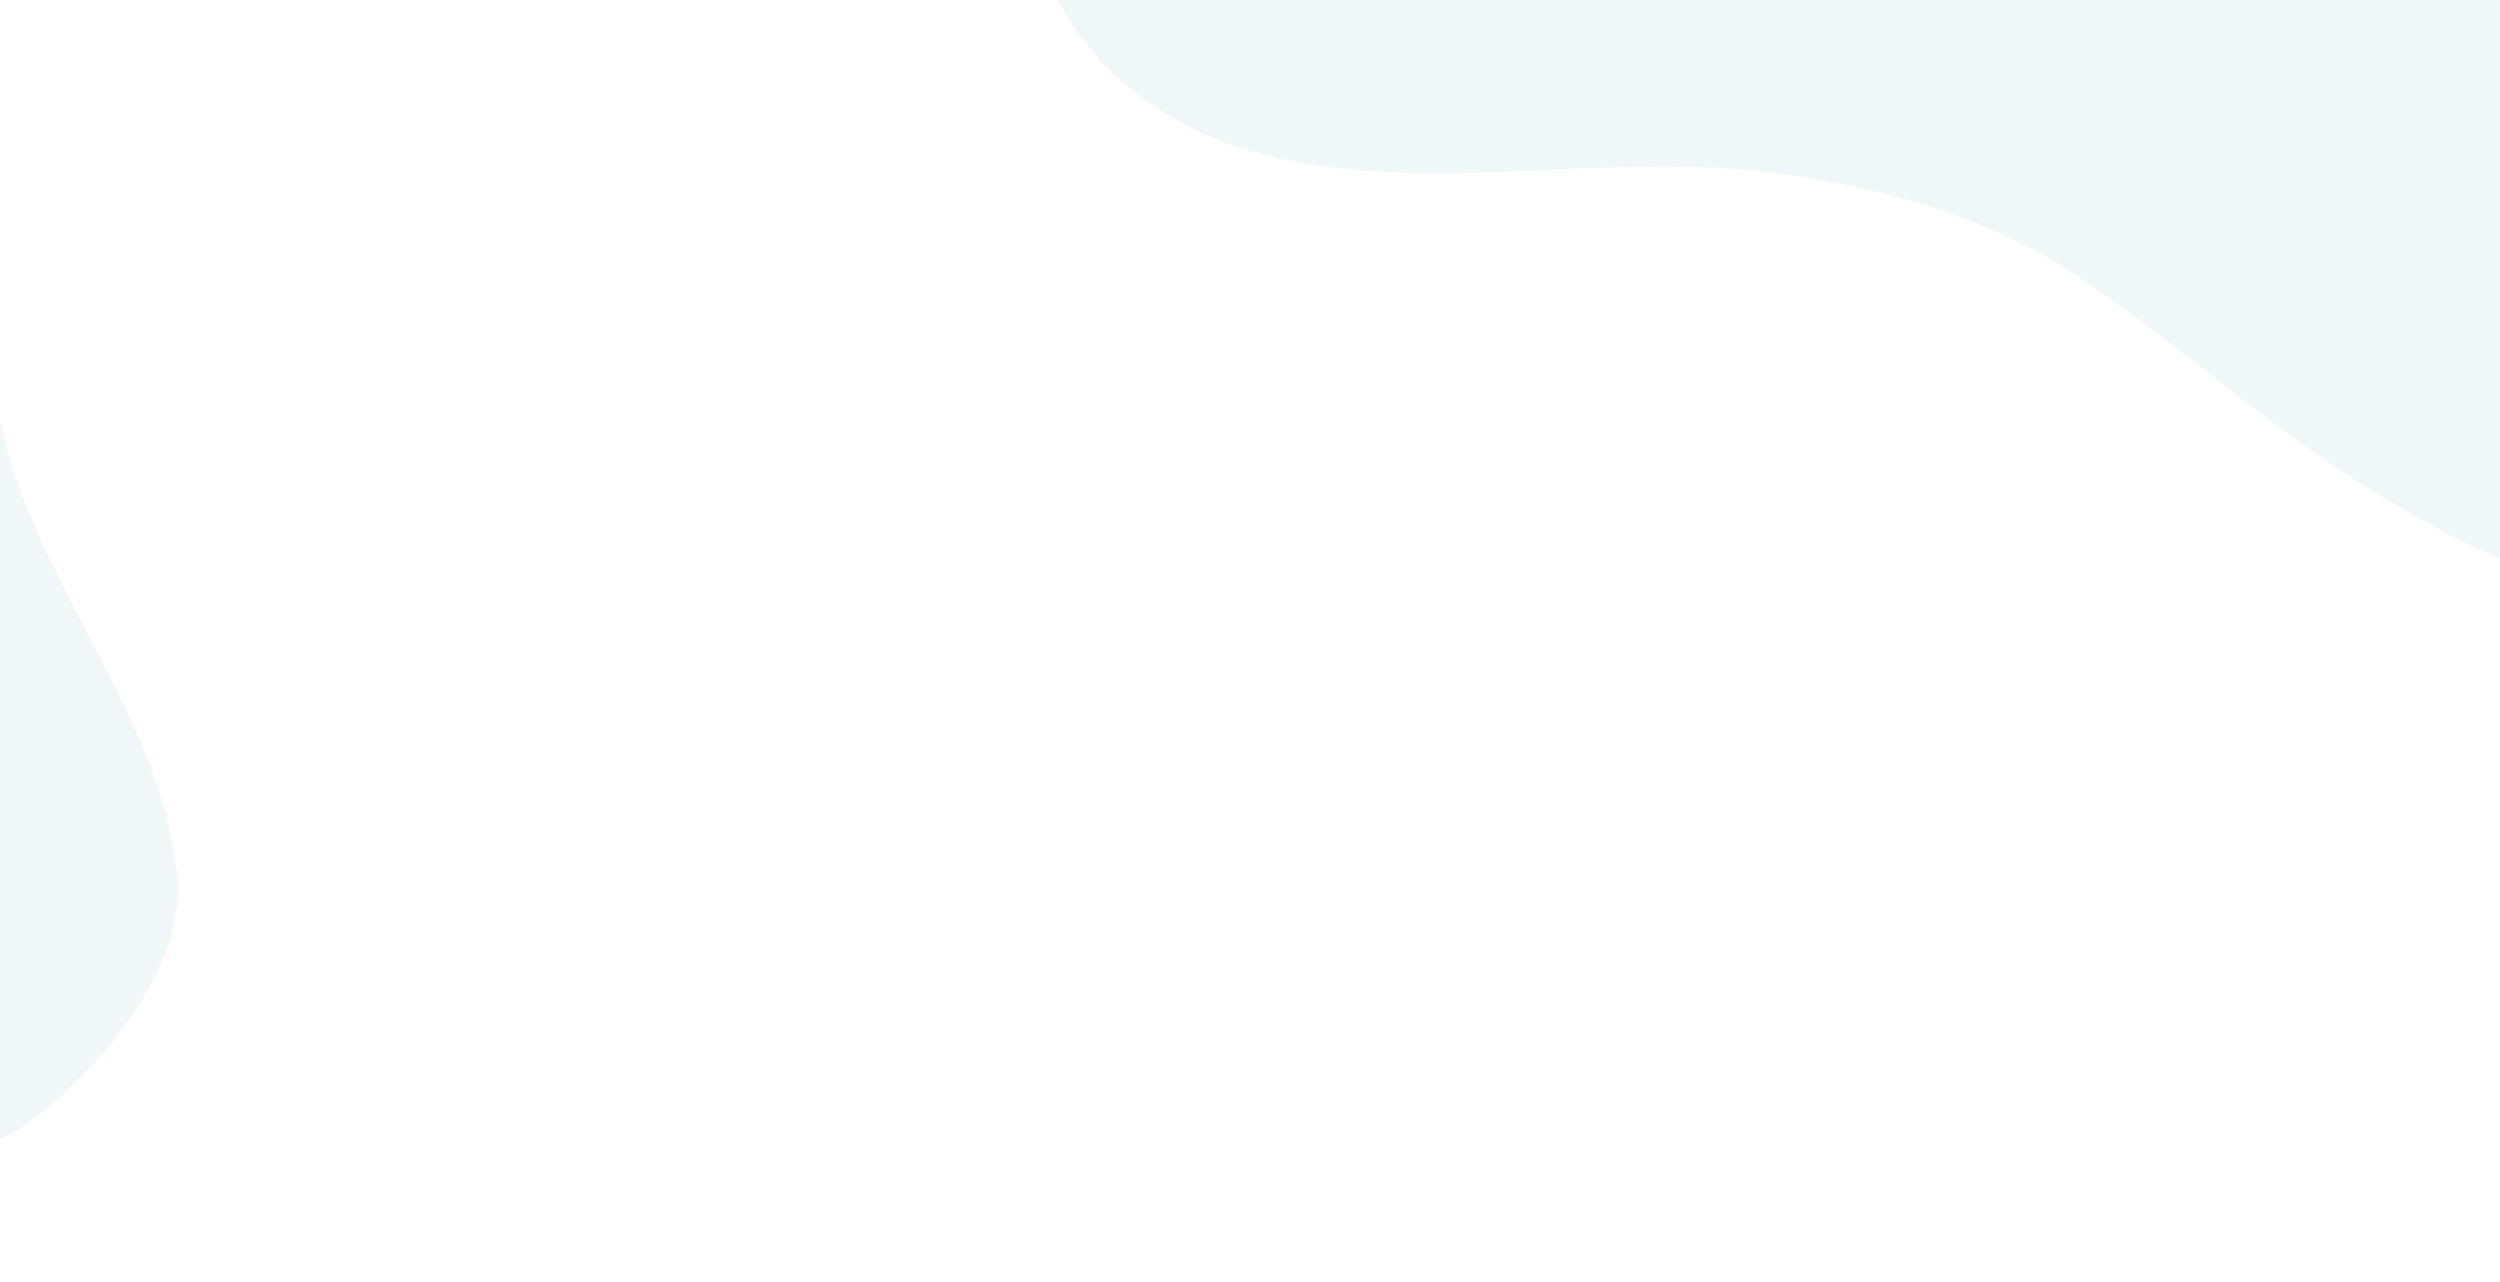 <?xml version="1.0" encoding="UTF-8"?><svg id="a" xmlns="http://www.w3.org/2000/svg" viewBox="0 0 962.23 493.45"><defs><style>.b{fill:#007f95;opacity:.06;}</style></defs><path class="b" d="M404.14-56.21c-3.68,9.88-5.21,20.31-4.21,30.77,3.47,36.29,37.1,70.82,81.32,83.51,64.3,18.45,131.99,.06,199.1,8.18,44.08,5.33,85.58,17.3,119.93,40.49,34.35,23.19,64.53,50.01,98.92,73.17,54.11,36.44,120.84,63.92,190.59,66.61,11.02,.43,22.09,.14,33.04-.83l22.25-230.31L404.14-56.21Z"/><path class="b" d="M-14.41,425.77c8.17,.4,8.53,16.03,15.69,12.24,24.84-13.13,71.27-59.96,66.9-101.59C61.81,275.89,15.86,227.5,1.28,167.43-8.3,127.98-24.53,75.13-18.41,39.06-12.29,3-66-29.08-59.92-65.17-50.35-121.95,12.68-188.51-6.57-249.33c-3.04-9.61-6.61-19.06-10.63-28.22l-171.1,45.2L-14.41,425.77Z"/></svg>